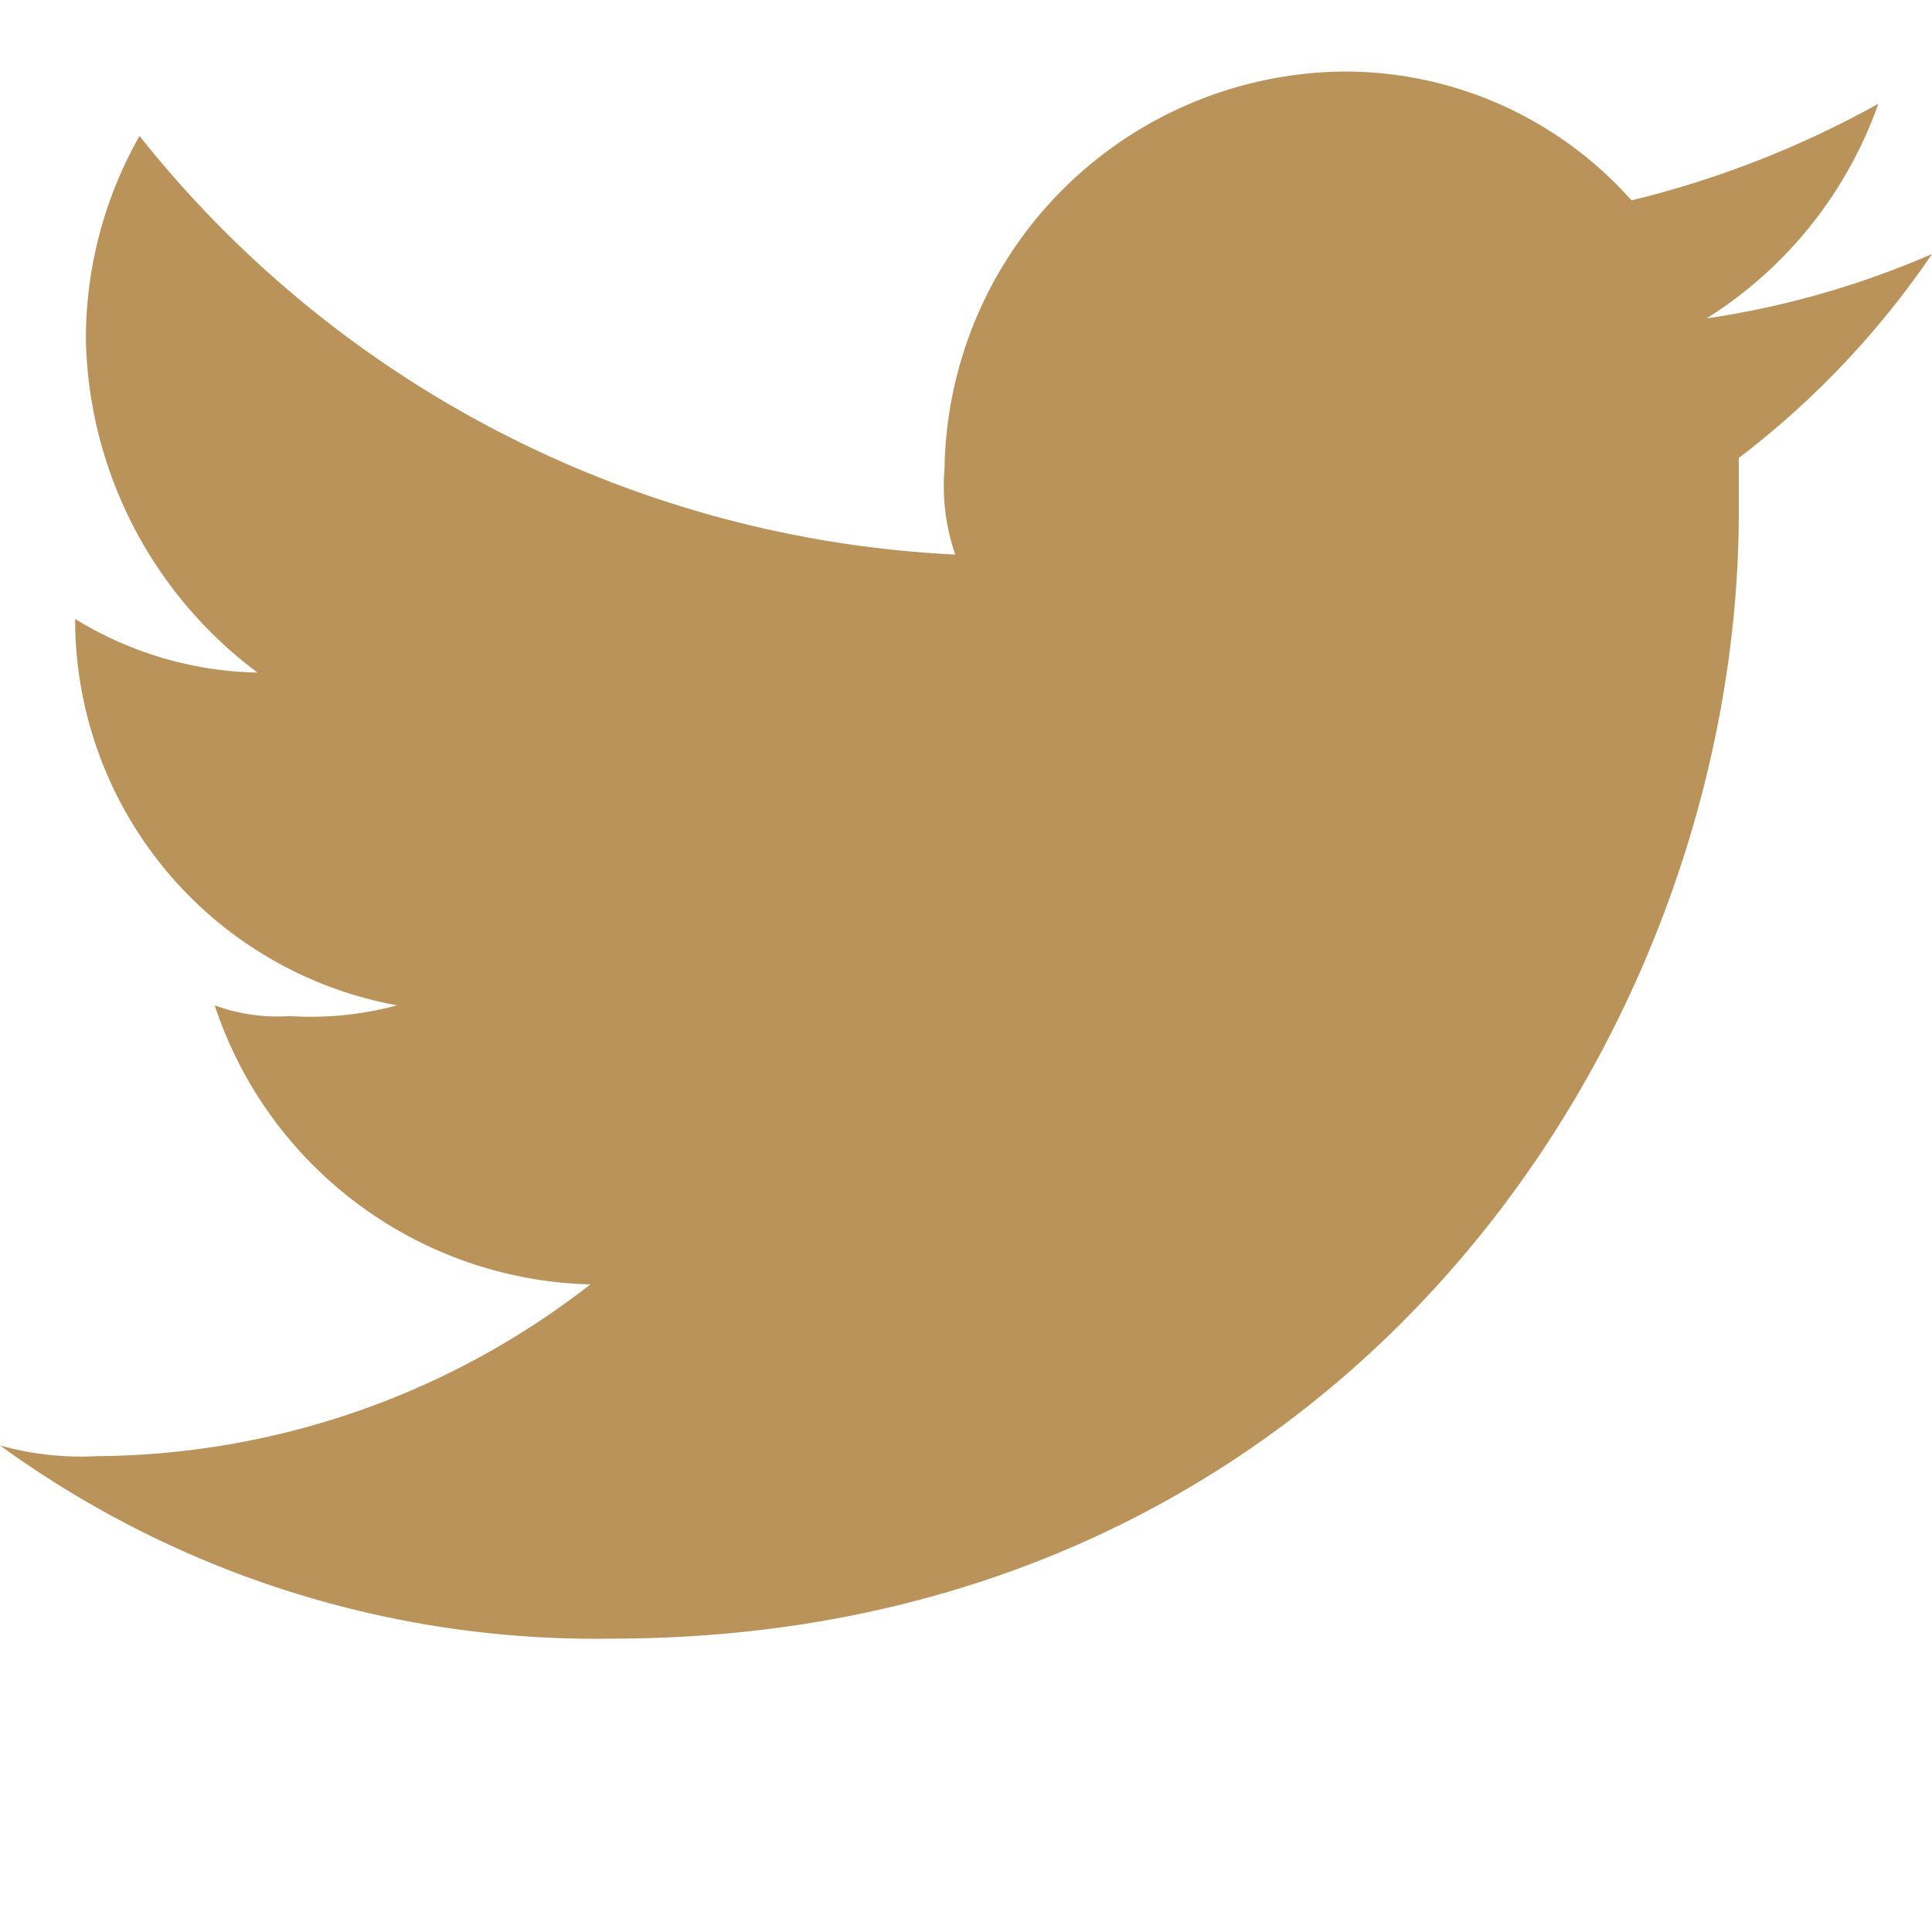 <svg id="Twitter" xmlns="http://www.w3.org/2000/svg" width="27" height="27" viewBox="0 0 27 27">
  <rect id="長方形_548" data-name="長方形 548" width="27" height="27" transform="translate(0)" fill="none"/>
  <path id="パス_2" data-name="パス 2" d="M46.55,23.9c10.2,0,15.75-8.4,15.75-15.75V7.4A12.193,12.193,0,0,0,65,4.55a12.452,12.452,0,0,1-3.15.9,5.836,5.836,0,0,0,2.4-3A13.758,13.758,0,0,1,60.8,3.8,5.357,5.357,0,0,0,56.75,2,5.636,5.636,0,0,0,51.2,7.55a2.924,2.924,0,0,0,.15,1.2A15.508,15.508,0,0,1,39.95,2.9a5.744,5.744,0,0,0-.75,2.85,5.96,5.96,0,0,0,2.4,4.65,5.057,5.057,0,0,1-2.55-.75h0a5.482,5.482,0,0,0,4.5,5.4,4.624,4.624,0,0,1-1.5.15A2.553,2.553,0,0,1,41,15.05a5.683,5.683,0,0,0,5.25,3.9,11.325,11.325,0,0,1-6.9,2.4A4.153,4.153,0,0,1,38,21.2a14.158,14.158,0,0,0,8.55,2.7" transform="translate(-38 -1)" fill="#b9935a" fill-rule="evenodd"/>
</svg>
